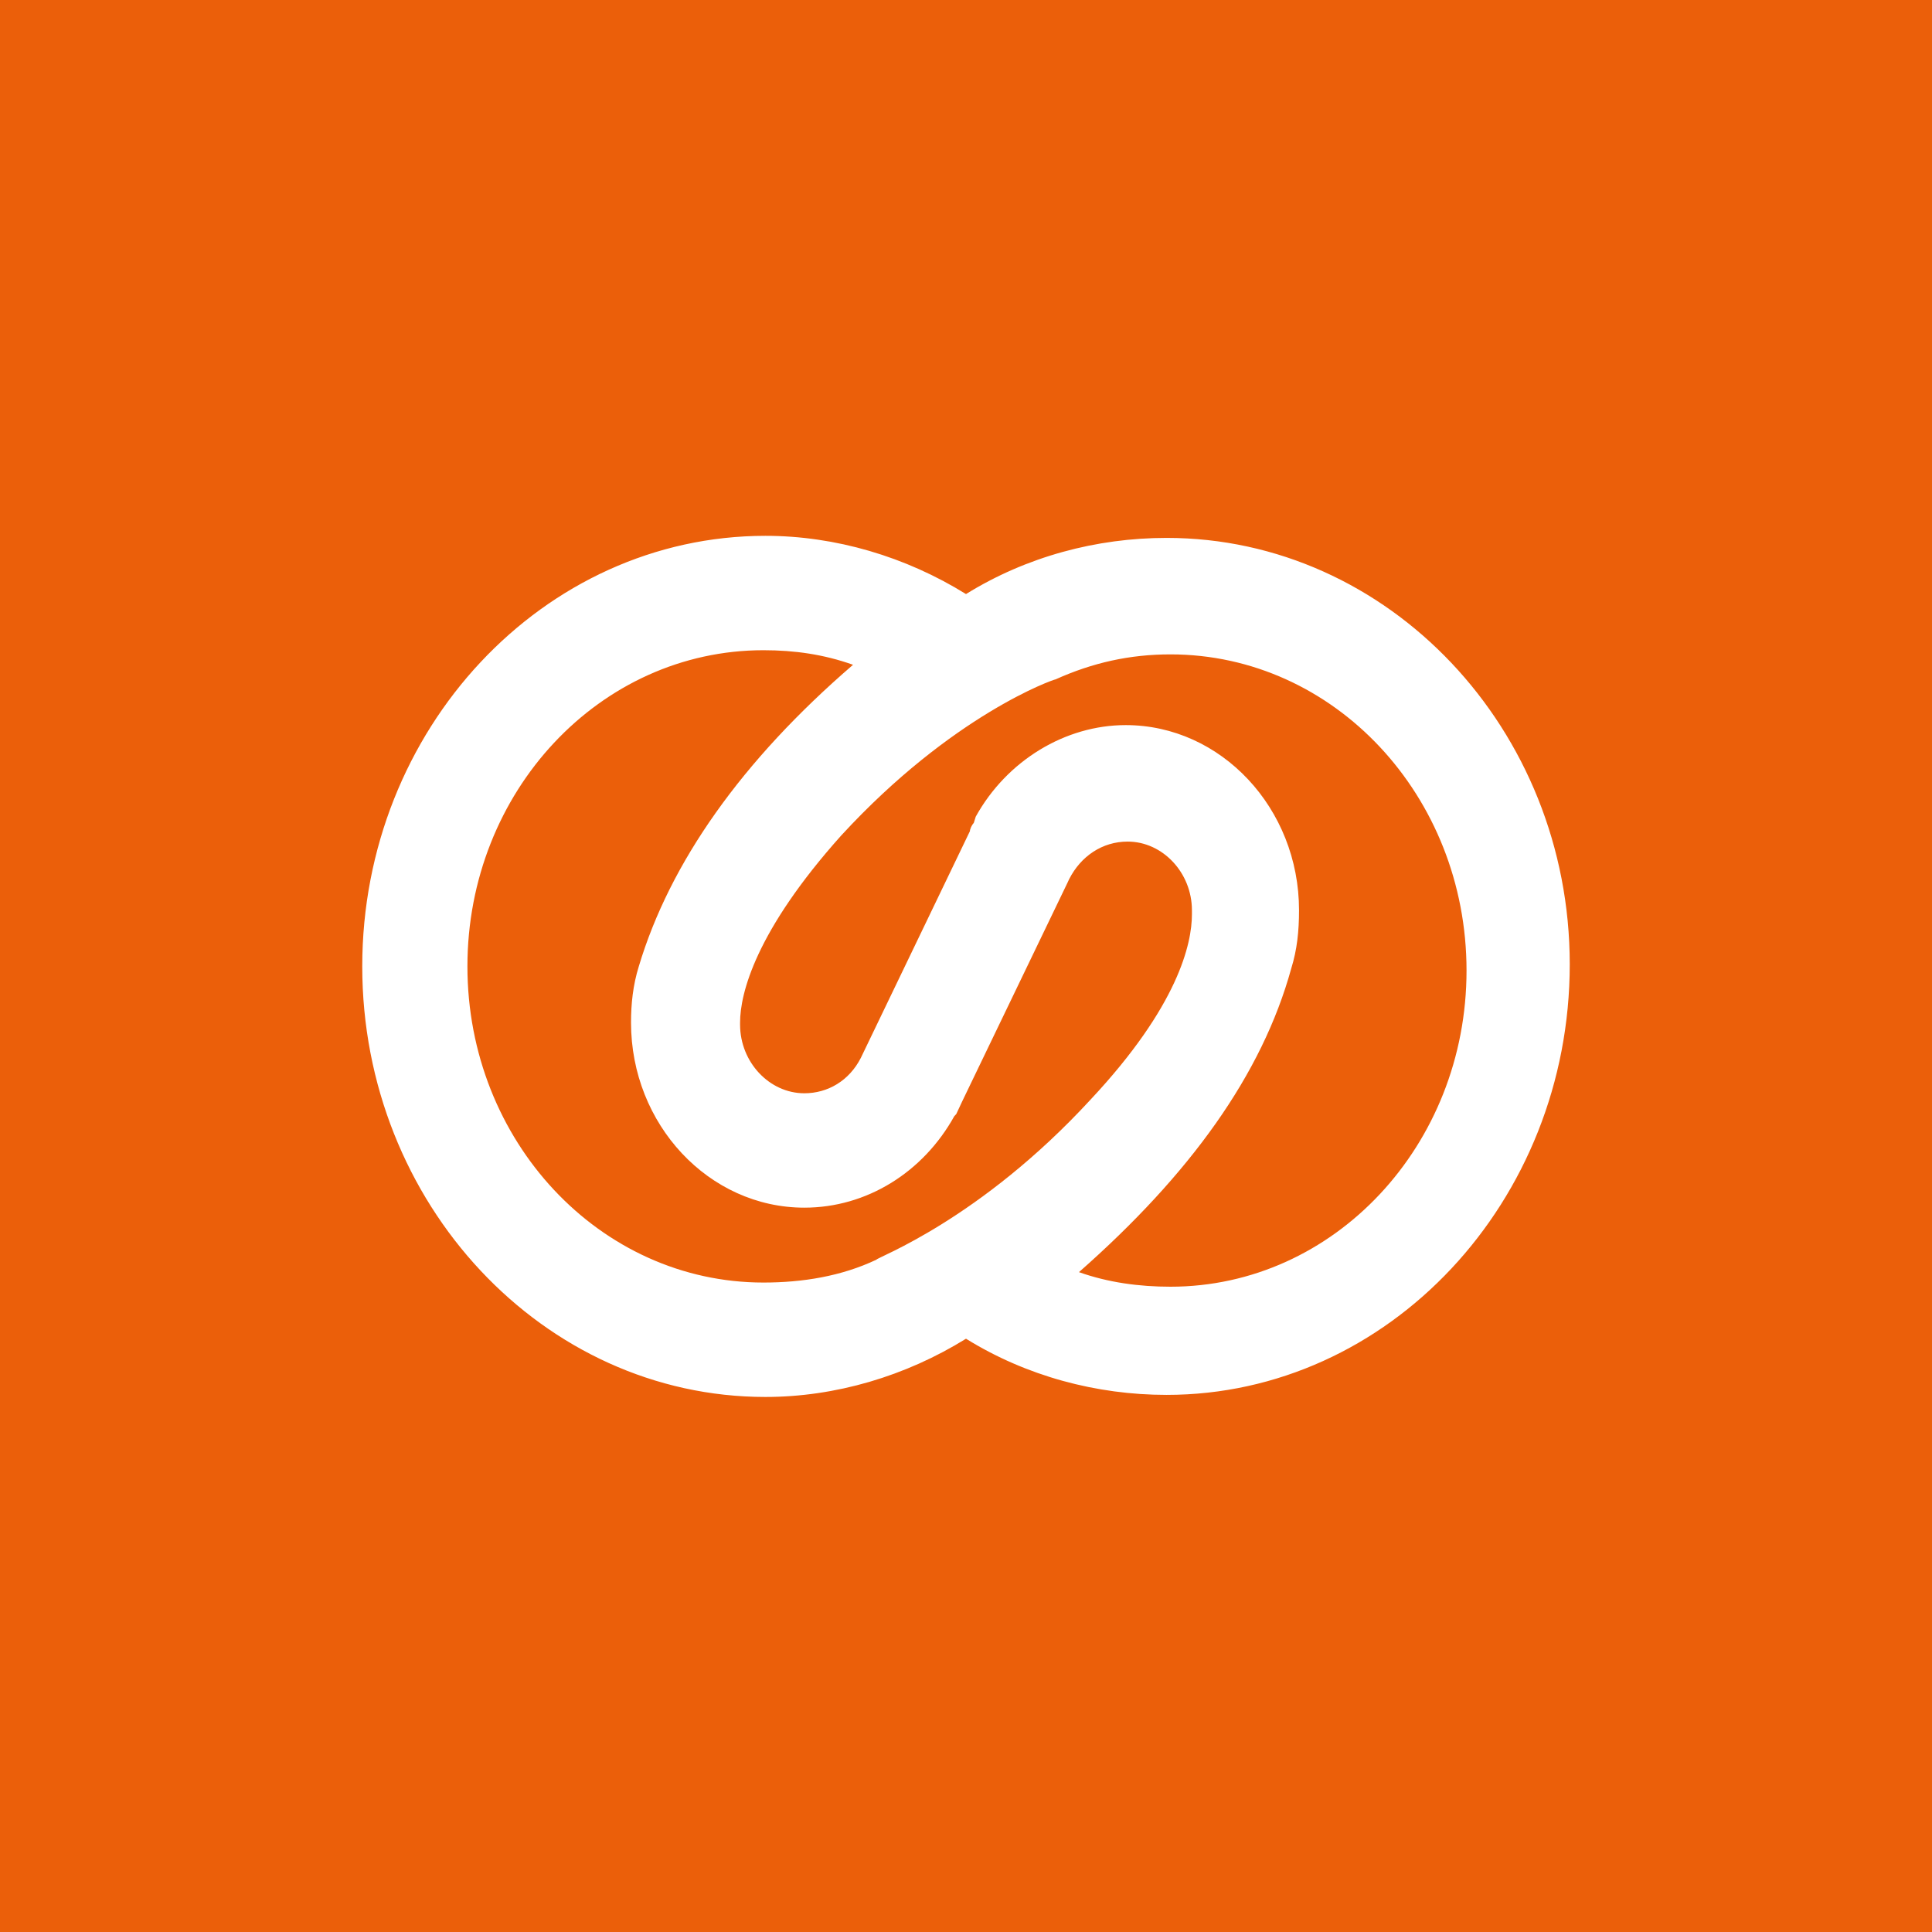 <svg width="96" height="96" viewBox="0 0 96 96" fill="none" xmlns="http://www.w3.org/2000/svg">
<rect x="0" y="0" width="96" height="96" fill="#333333" stroke="none"/>
<g clip-path="url(#clip0_2049_1490)">
<path d="M96 0H0V96H96V0Z" fill="#EB5F0A"/>
<path d="M57.968 26.728C54.484 26.728 51 27.659 48 29.519C45 27.659 41.516 26.625 38.032 26.625C27 26.625 18 36.237 18 48.019C18 59.802 27 69.414 38.032 69.414C41.516 69.414 45 68.38 48 66.52C51 68.38 54.484 69.311 57.968 69.311C69 69.311 78 59.699 78 47.916C78 36.237 69 26.728 57.968 26.728ZM31.742 48.019C31.452 48.95 31.355 49.88 31.355 50.81C31.355 55.874 35.226 60.008 39.968 60.008C43.065 60.008 45.871 58.252 47.419 55.461L47.516 55.358C47.613 55.151 47.71 54.944 47.806 54.737L53.032 43.885L53.129 43.678C53.71 42.542 54.774 41.818 56.032 41.818C57.774 41.818 59.226 43.368 59.226 45.229V45.332V45.436C59.226 46.883 58.548 49.983 54.194 54.634C48.677 60.629 43.548 62.489 43.548 62.593C41.806 63.419 39.871 63.729 37.935 63.729C29.806 63.729 23.226 56.701 23.226 48.019C23.226 39.338 29.806 32.309 37.935 32.309C39.484 32.309 40.935 32.516 42.387 33.033C36.871 37.787 33.29 42.852 31.742 48.019ZM64.161 48.123C64.452 47.193 64.548 46.262 64.548 45.229C64.548 40.164 60.677 36.03 55.935 36.03C52.935 36.03 50.032 37.787 48.484 40.578L48.387 40.888C48.29 40.991 48.194 41.198 48.194 41.301L42.774 52.567C42.194 53.704 41.129 54.324 39.968 54.324C38.226 54.324 36.774 52.774 36.774 50.913V50.81C36.774 49.363 37.548 46.262 41.806 41.508C47.323 35.514 52.355 33.757 52.452 33.757C54.29 32.93 56.129 32.516 58.161 32.516C66.29 32.516 72.871 39.544 72.871 48.226C72.871 56.908 66.29 63.936 58.161 63.936C56.613 63.936 55.065 63.729 53.613 63.212C59.129 58.355 62.71 53.394 64.161 48.123Z" fill="white"/>
</g>
<defs>
<clipPath id="clip0_2049_1490">
<rect width="96" height="96" fill="white"/>
</clipPath>
</defs>
</svg>
